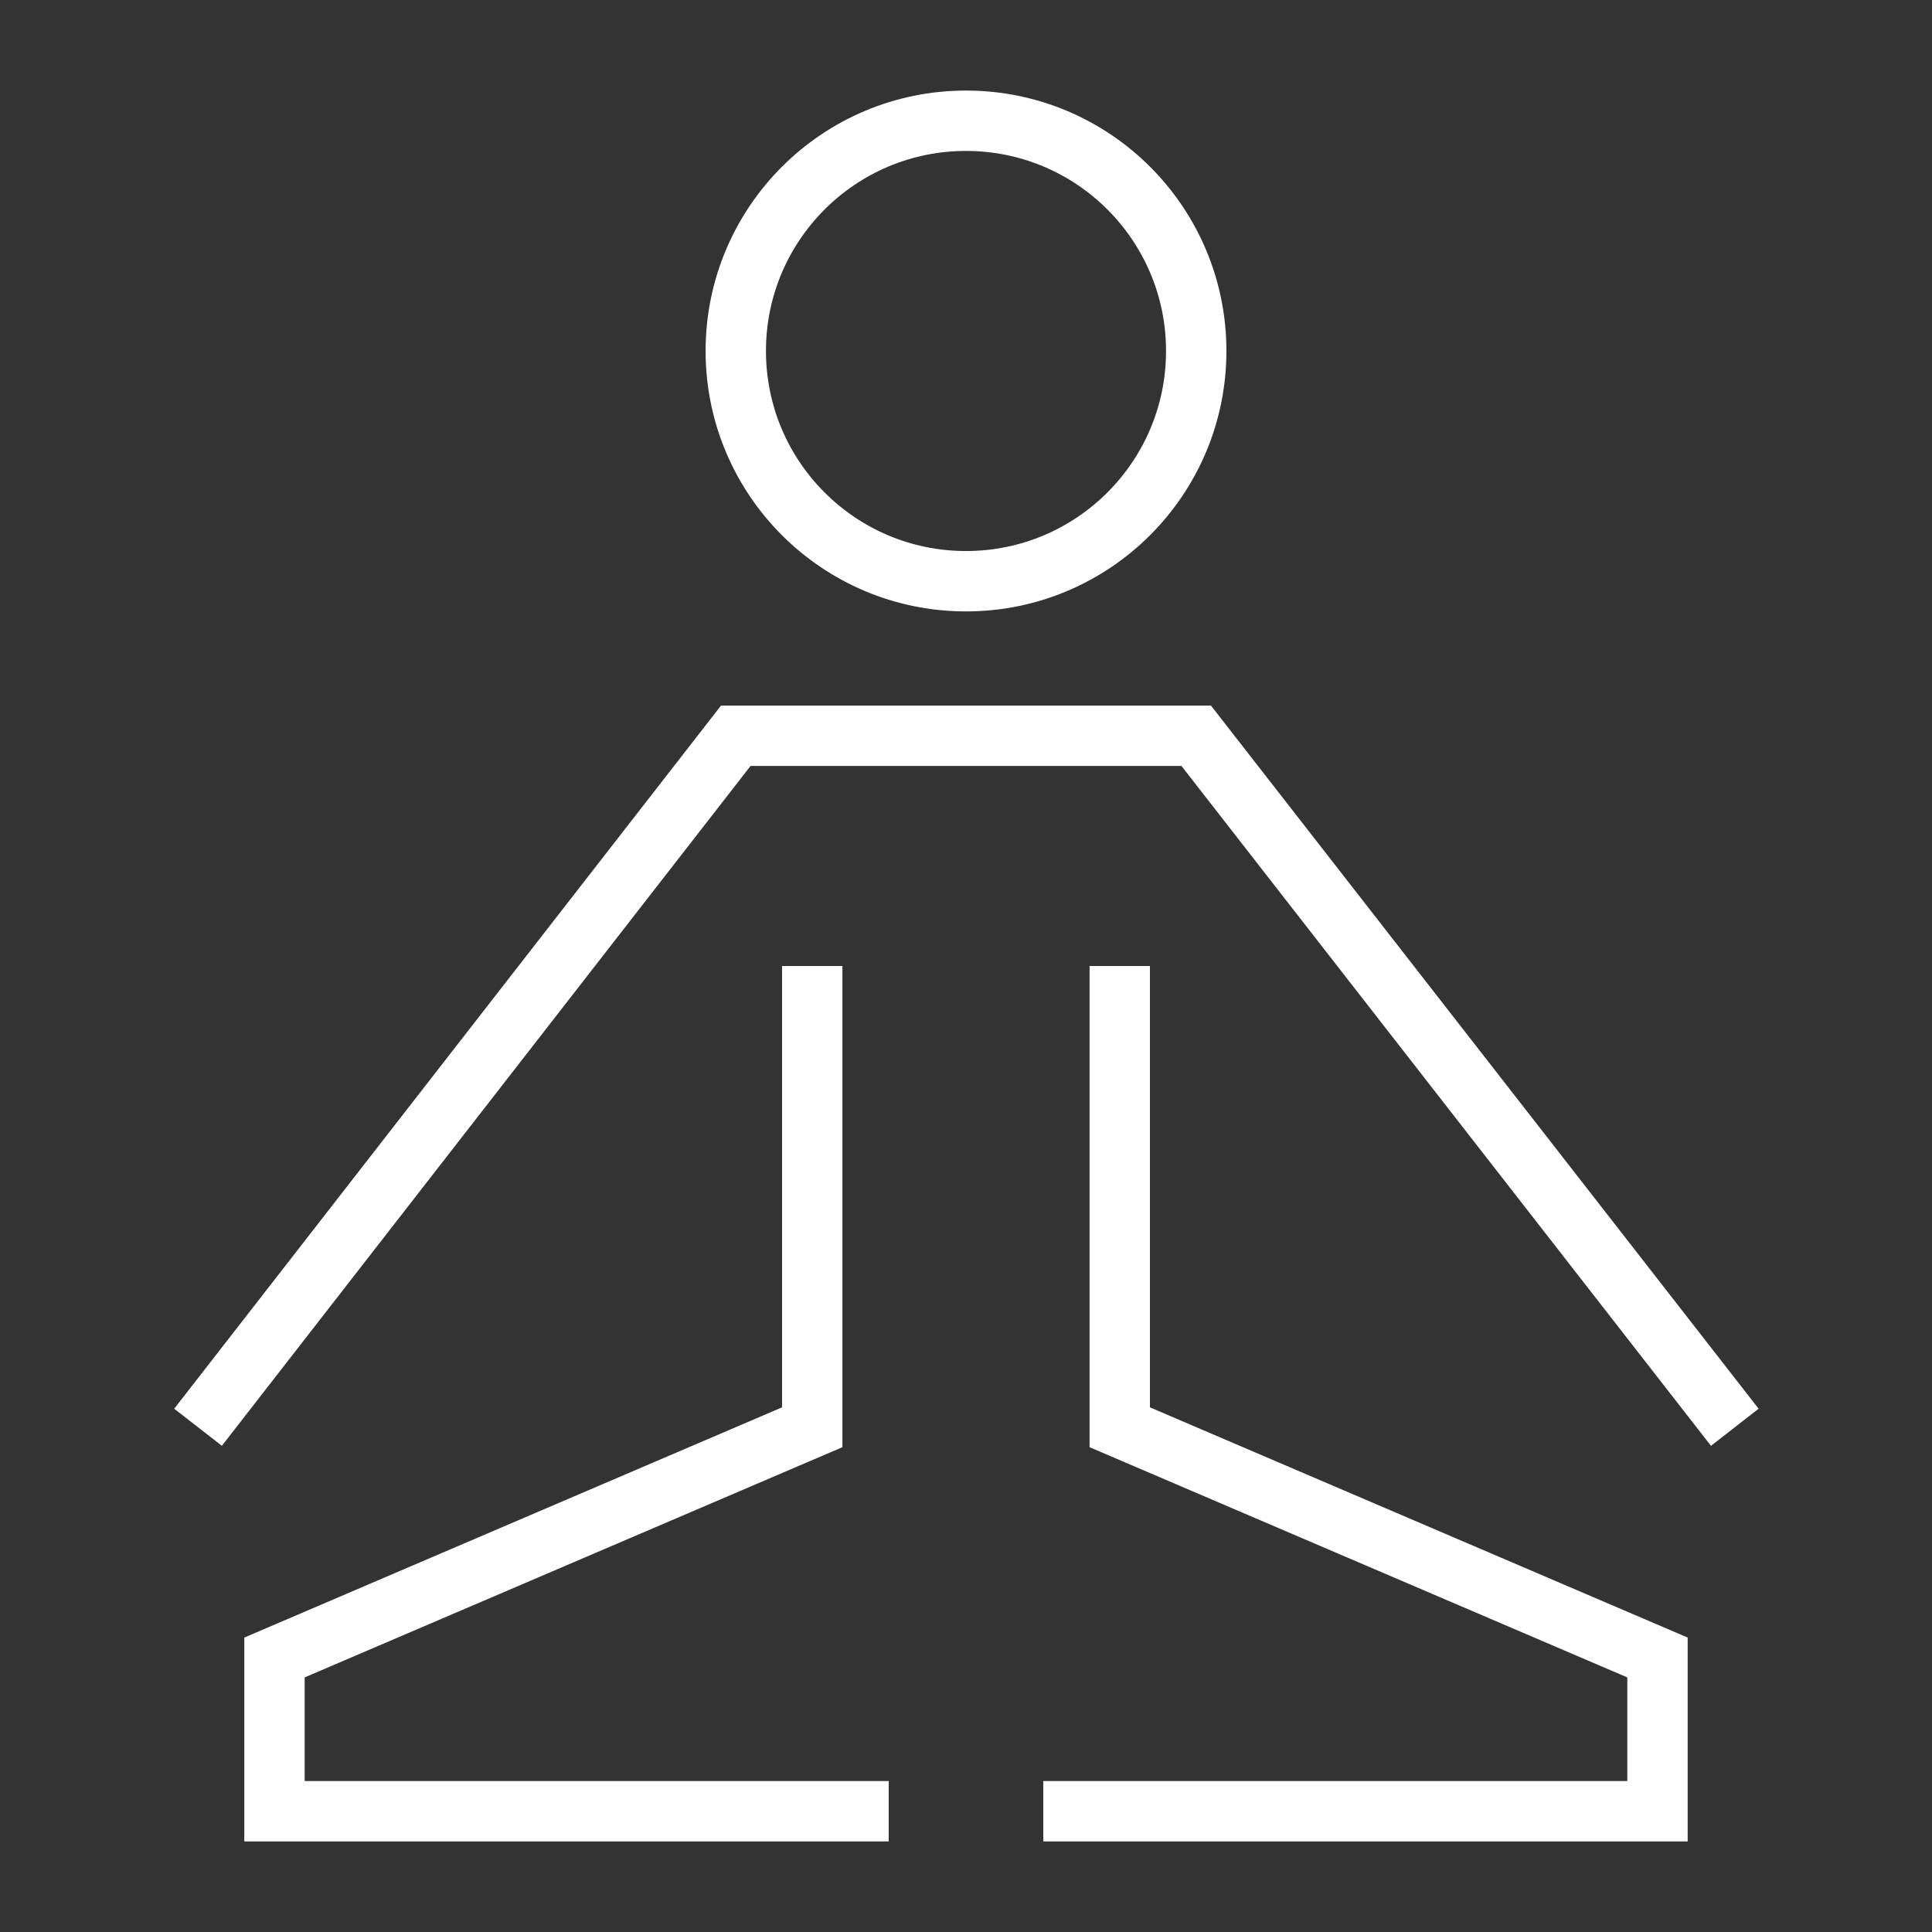 <?xml version="1.0" encoding="UTF-8"?> <svg xmlns="http://www.w3.org/2000/svg" width="80" height="80" viewBox="0 0 80 80" fill="none"><rect x="0" y="0" width="80" height="80" fill="#333333" stroke="none"/><path d="M40 24.067C45.265 24.067 49.533 19.798 49.533 14.533C49.533 9.268 45.265 5 40 5C34.735 5 30.467 9.268 30.467 14.533C30.467 19.798 34.735 24.067 40 24.067Z" stroke="white" stroke-width="2.5" stroke-miterlimit="10"></path><path d="M8.2 59.1L30.467 30.467H49.533L71.834 59.1" stroke="white" stroke-width="2.5" stroke-miterlimit="10"></path><path d="M43.2 75H68.633V68.633L46.367 59.1V40" stroke="white" stroke-width="2.5" stroke-miterlimit="10"></path><path d="M36.8 75H11.366V68.633L33.633 59.1V40" stroke="white" stroke-width="2.5" stroke-miterlimit="10"></path></svg> 